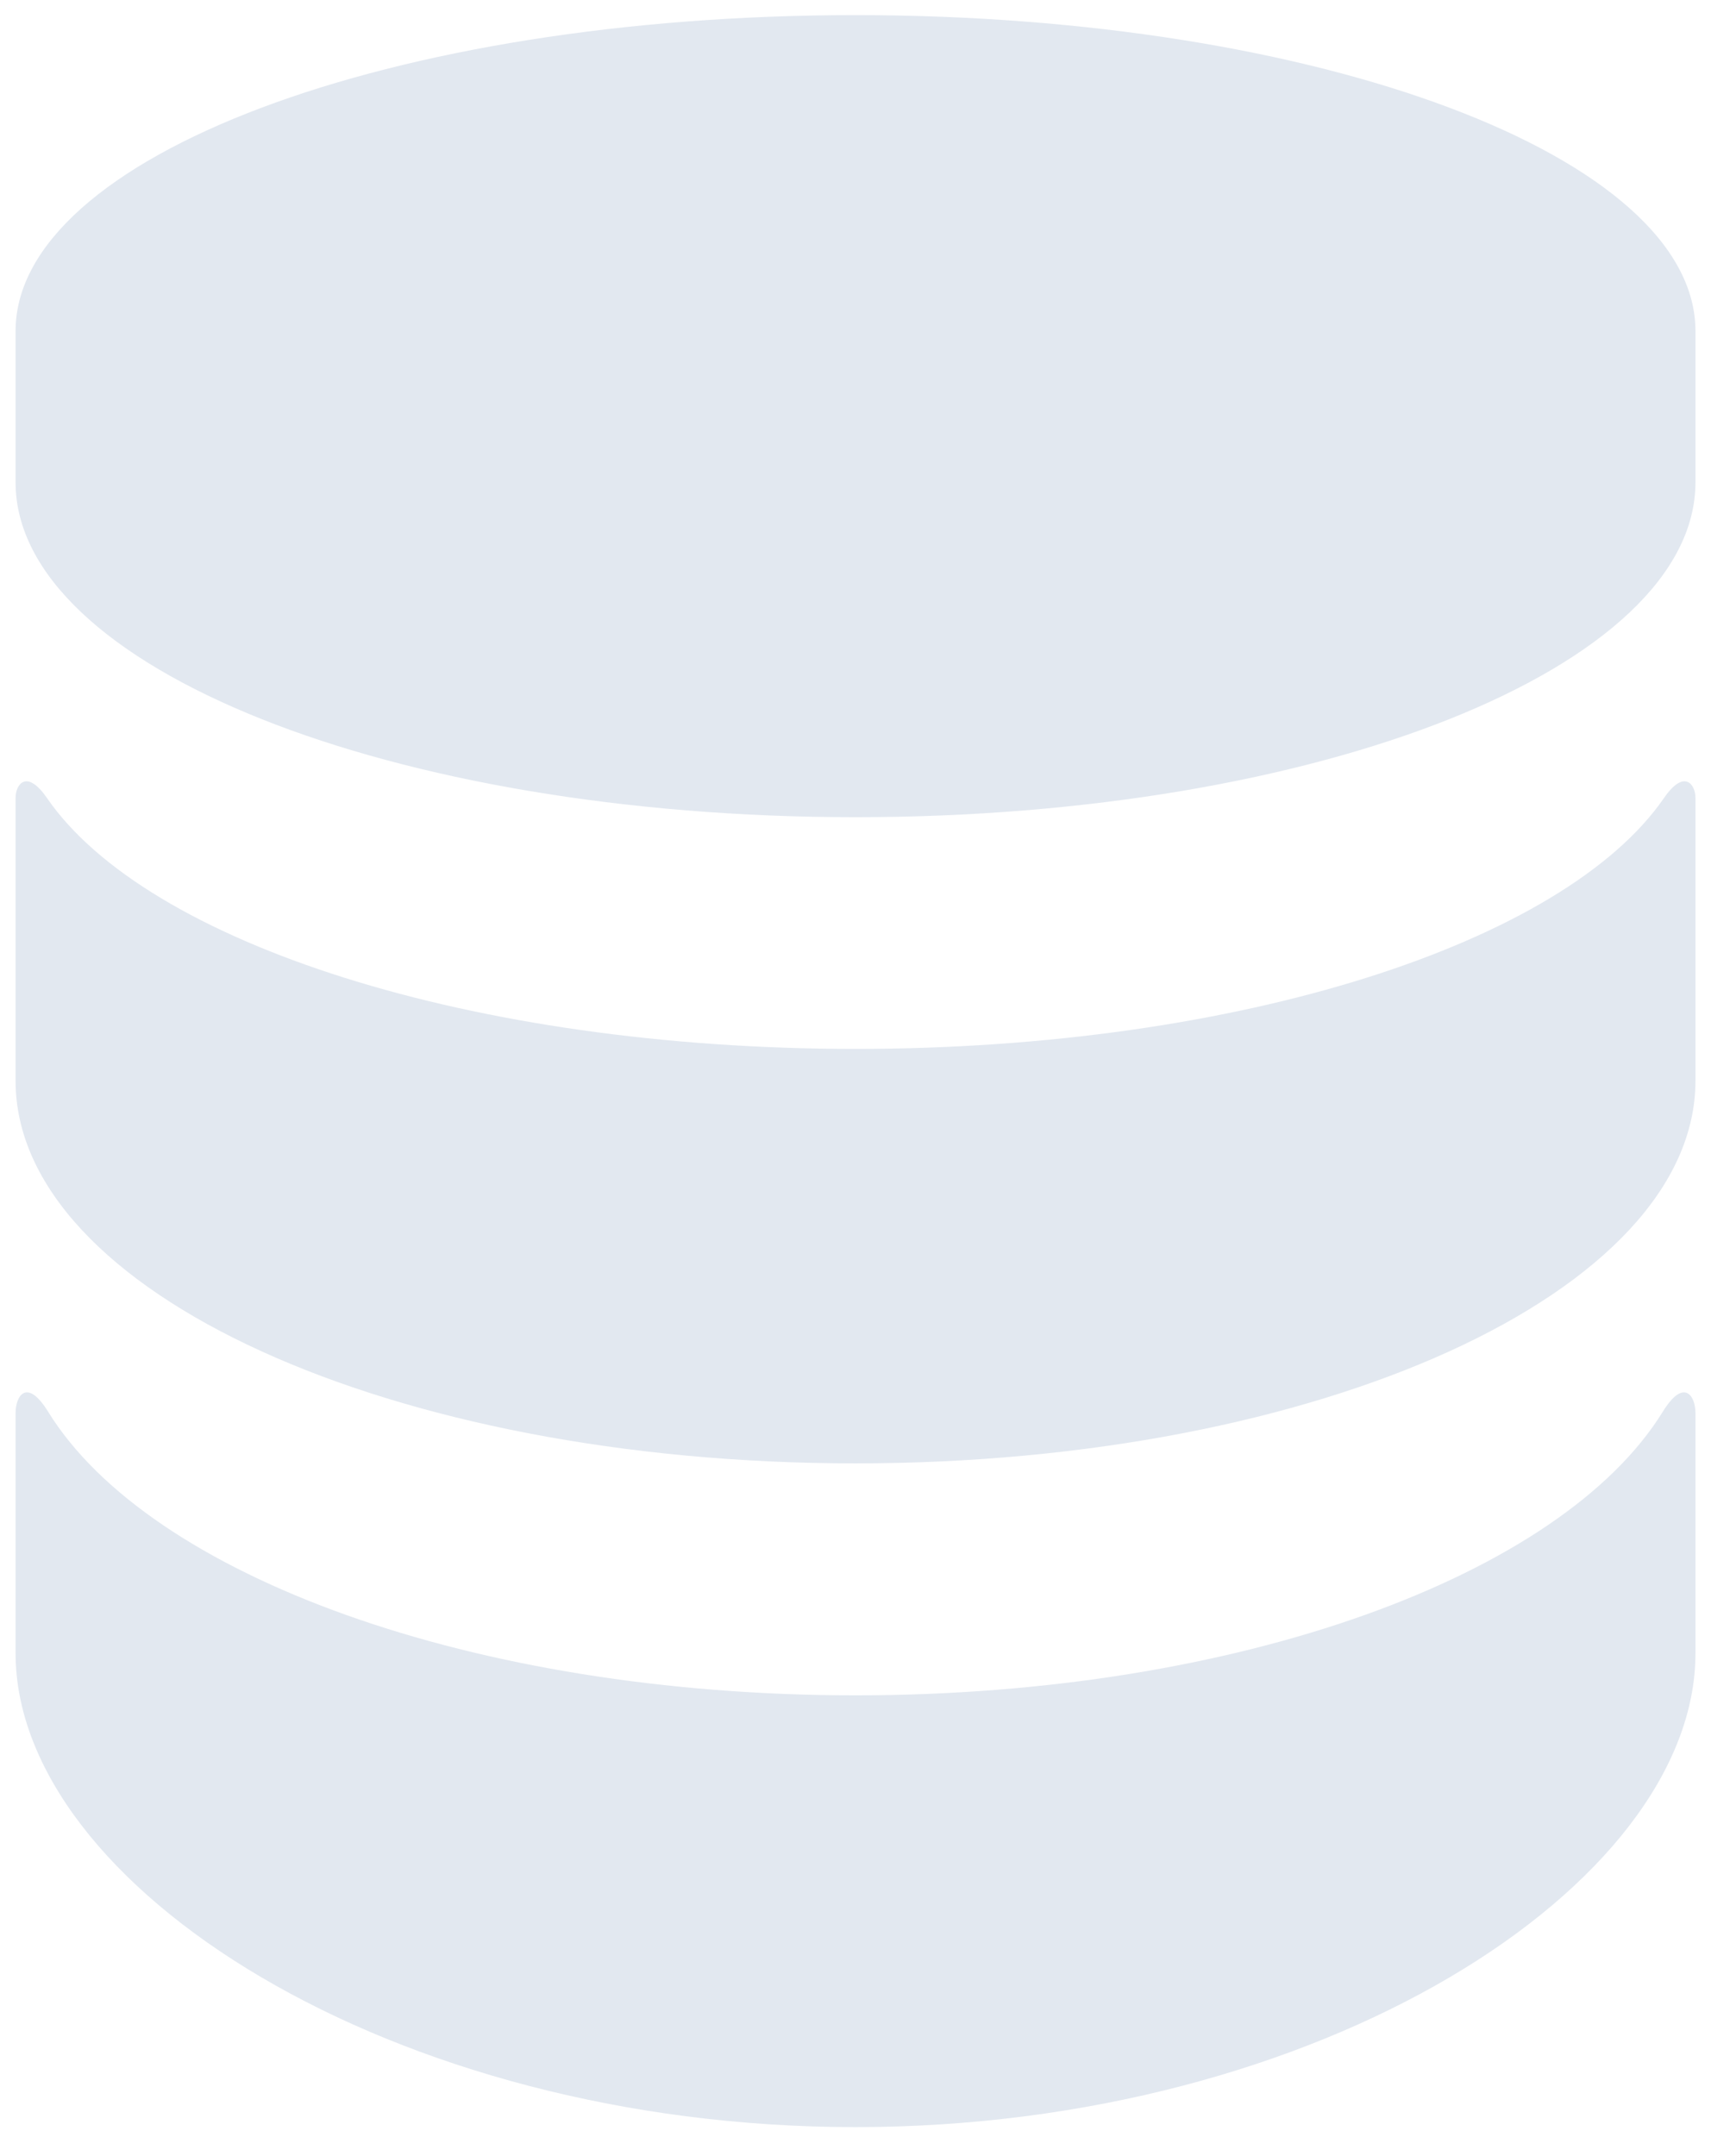 <svg width="50" height="63" viewBox="0 0 50 63" fill="none" xmlns="http://www.w3.org/2000/svg">
<path d="M48.585 41.261C45.629 46.04 36.19 49.539 25 49.539C13.811 49.539 4.372 46.04 1.412 41.261C0.788 40.244 0.455 40.787 0.455 41.285V48.305C0.455 55.108 11.444 62.156 25 62.156C38.557 62.156 49.546 55.108 49.546 48.309V41.289C49.546 40.787 49.209 40.244 48.585 41.261ZM48.624 23.321C45.713 27.547 36.239 30.65 25 30.65C13.762 30.65 4.284 27.547 1.374 23.321C0.774 22.452 0.455 22.925 0.455 23.314V31.579C0.455 37.758 11.444 42.761 25 42.761C38.557 42.761 49.546 37.754 49.546 31.579V23.314C49.546 22.925 49.223 22.452 48.624 23.321ZM25 0.442C11.444 0.442 0.455 4.579 0.455 9.674V14.092C0.455 19.496 11.444 23.879 25 23.879C38.557 23.879 49.546 19.496 49.546 14.092V9.674C49.546 4.579 38.557 0.442 25 0.442Z" fill="#E2E8F0"/>
</svg>
